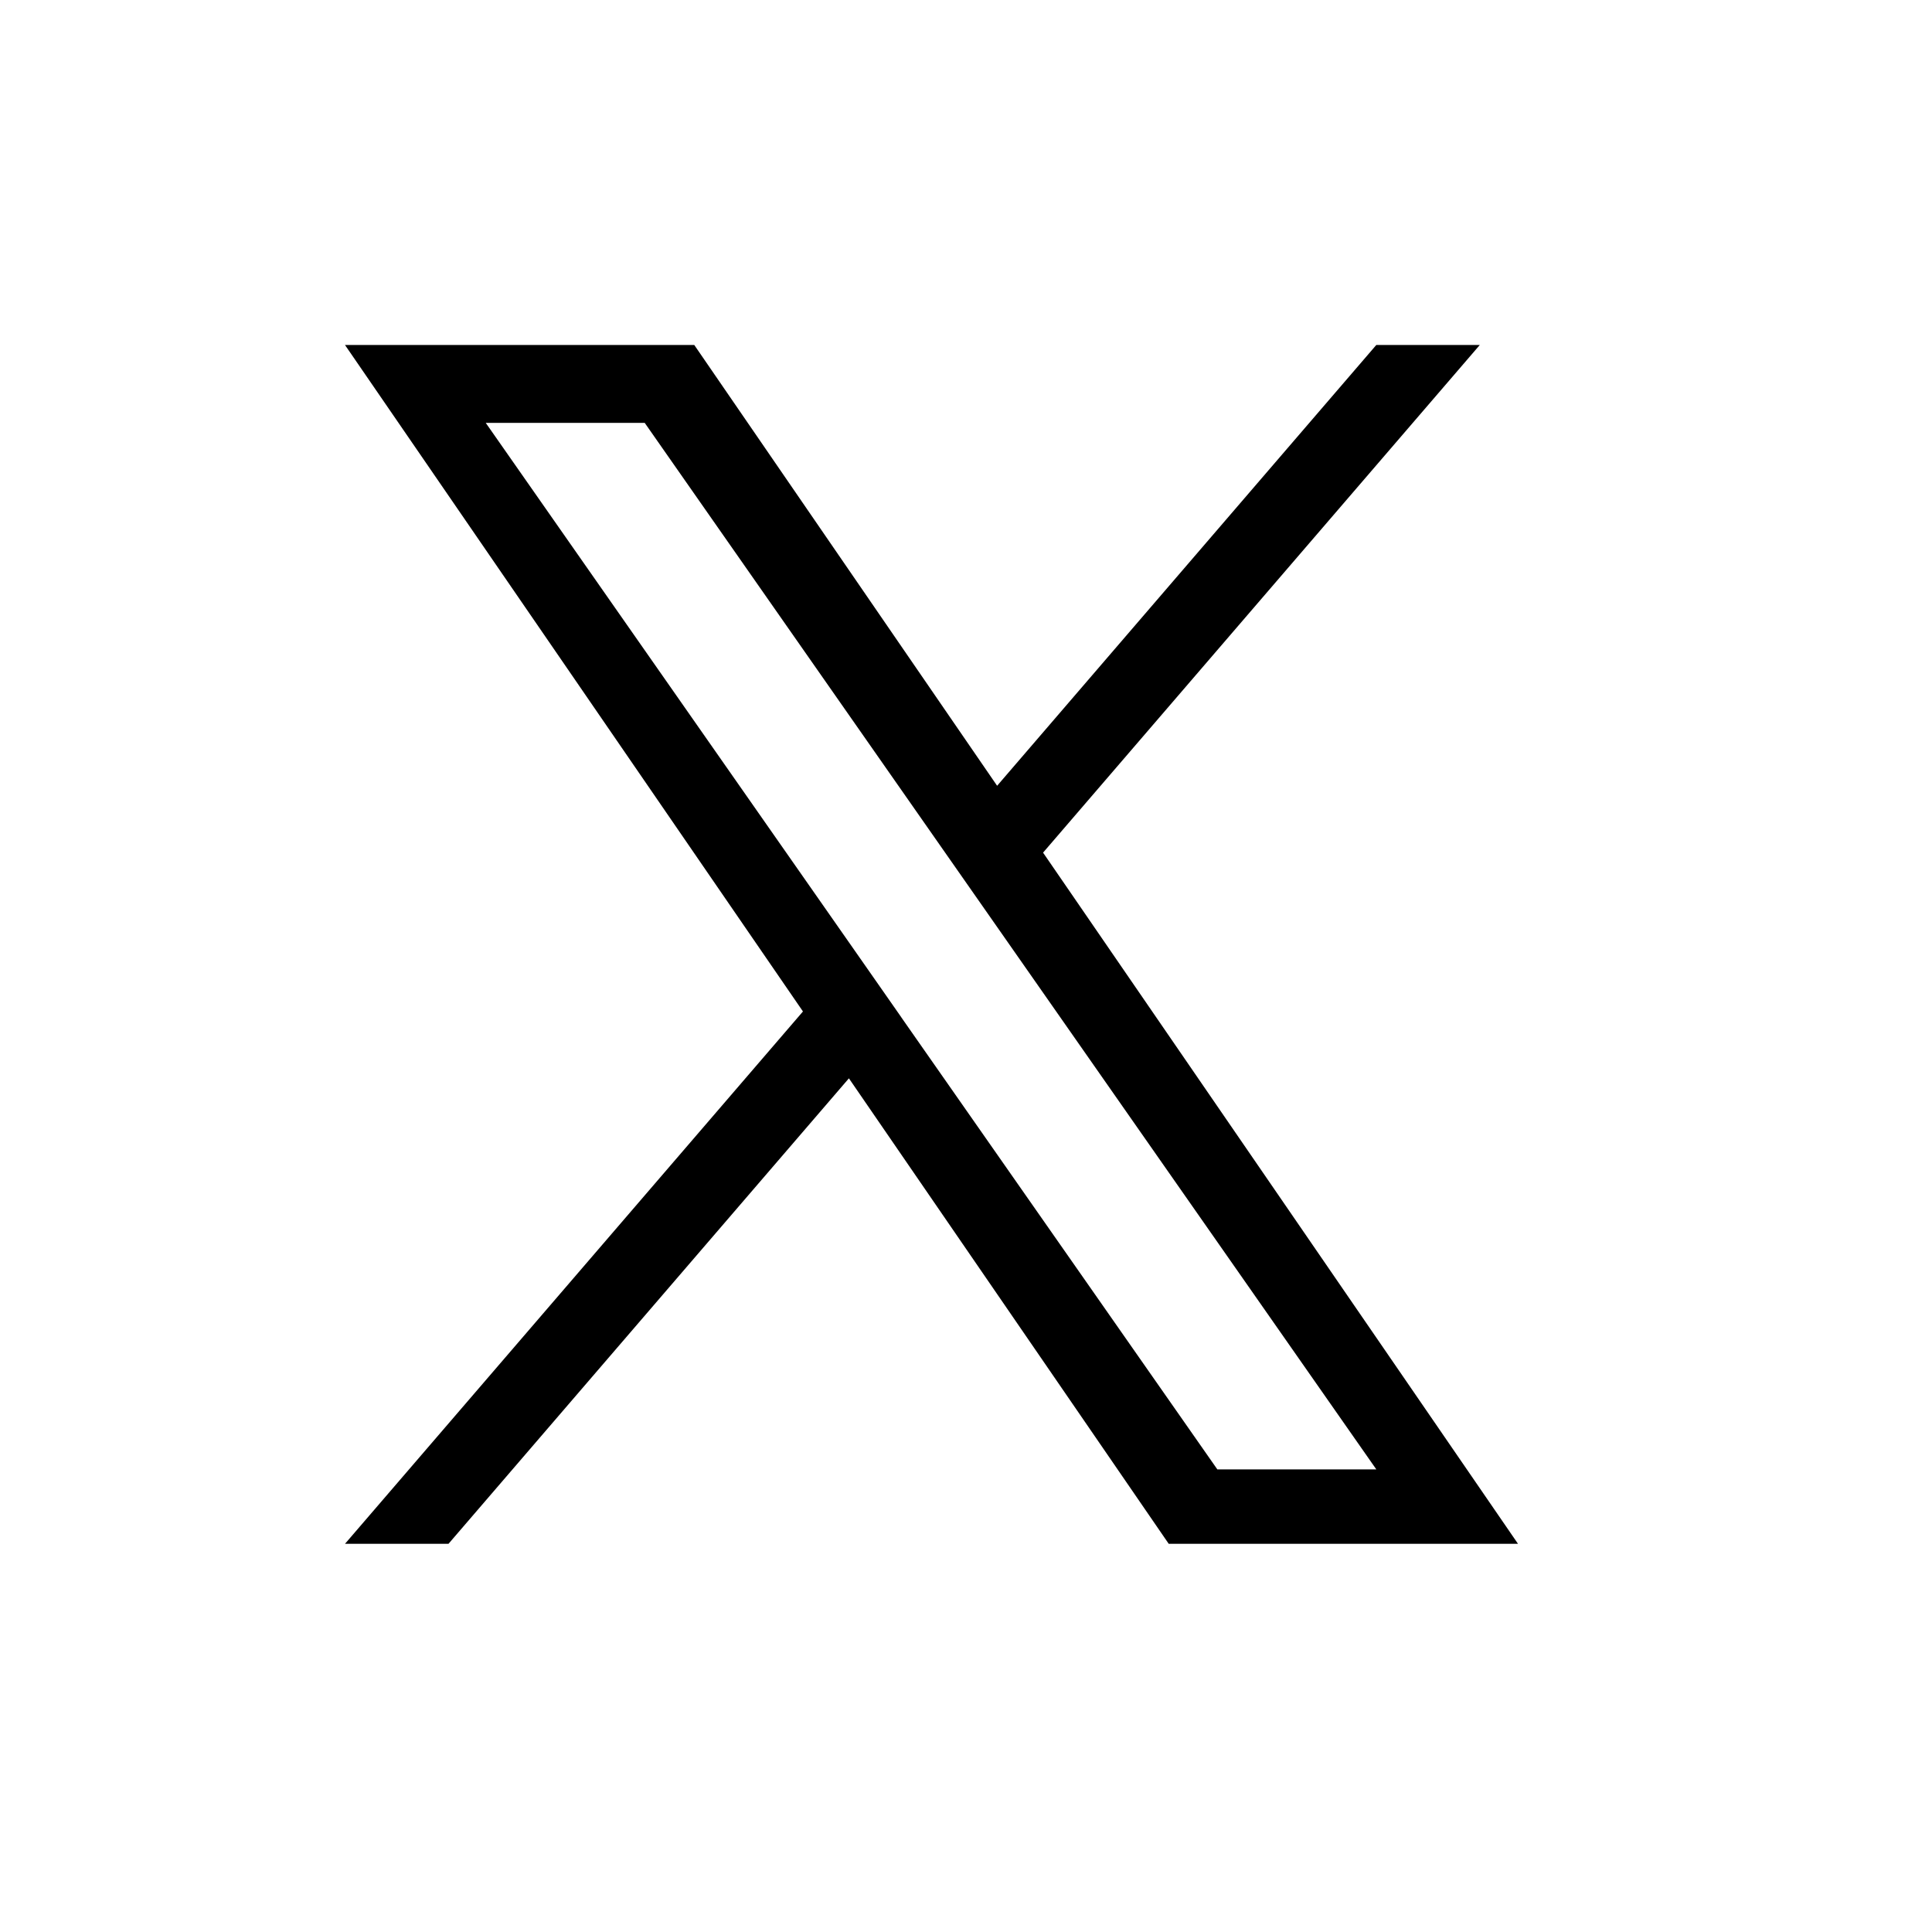 <svg width="28" height="28" viewBox="0 0 28 28" fill="none" xmlns="http://www.w3.org/2000/svg">
<mask id="mask0_23223_6535" style="mask-type:alpha" maskUnits="userSpaceOnUse" x="0" y="0" width="28" height="28">
<rect width="28" height="28" fill="#D9D9D9"/>
</mask>
<g mask="url(#mask0_23223_6535)">
</g>
<g clip-path="url(#clip0_23223_6535)">
<path d="M15.117 12.357L21.446 5H19.946L14.451 11.388L10.062 5H5L11.637 14.659L5 22.374H6.5L12.303 15.628L16.938 22.374H22L15.117 12.357H15.117ZM13.063 14.744L12.391 13.782L7.04 6.129H9.344L13.662 12.306L14.334 13.267L19.947 21.296H17.643L13.063 14.745V14.744Z" fill="black"/>
</g>
<defs>
<clipPath id="clip0_23223_6535">
<rect width="17" height="17.383" fill="white" transform="translate(5 5)"/>
</clipPath>
</defs>
</svg>
